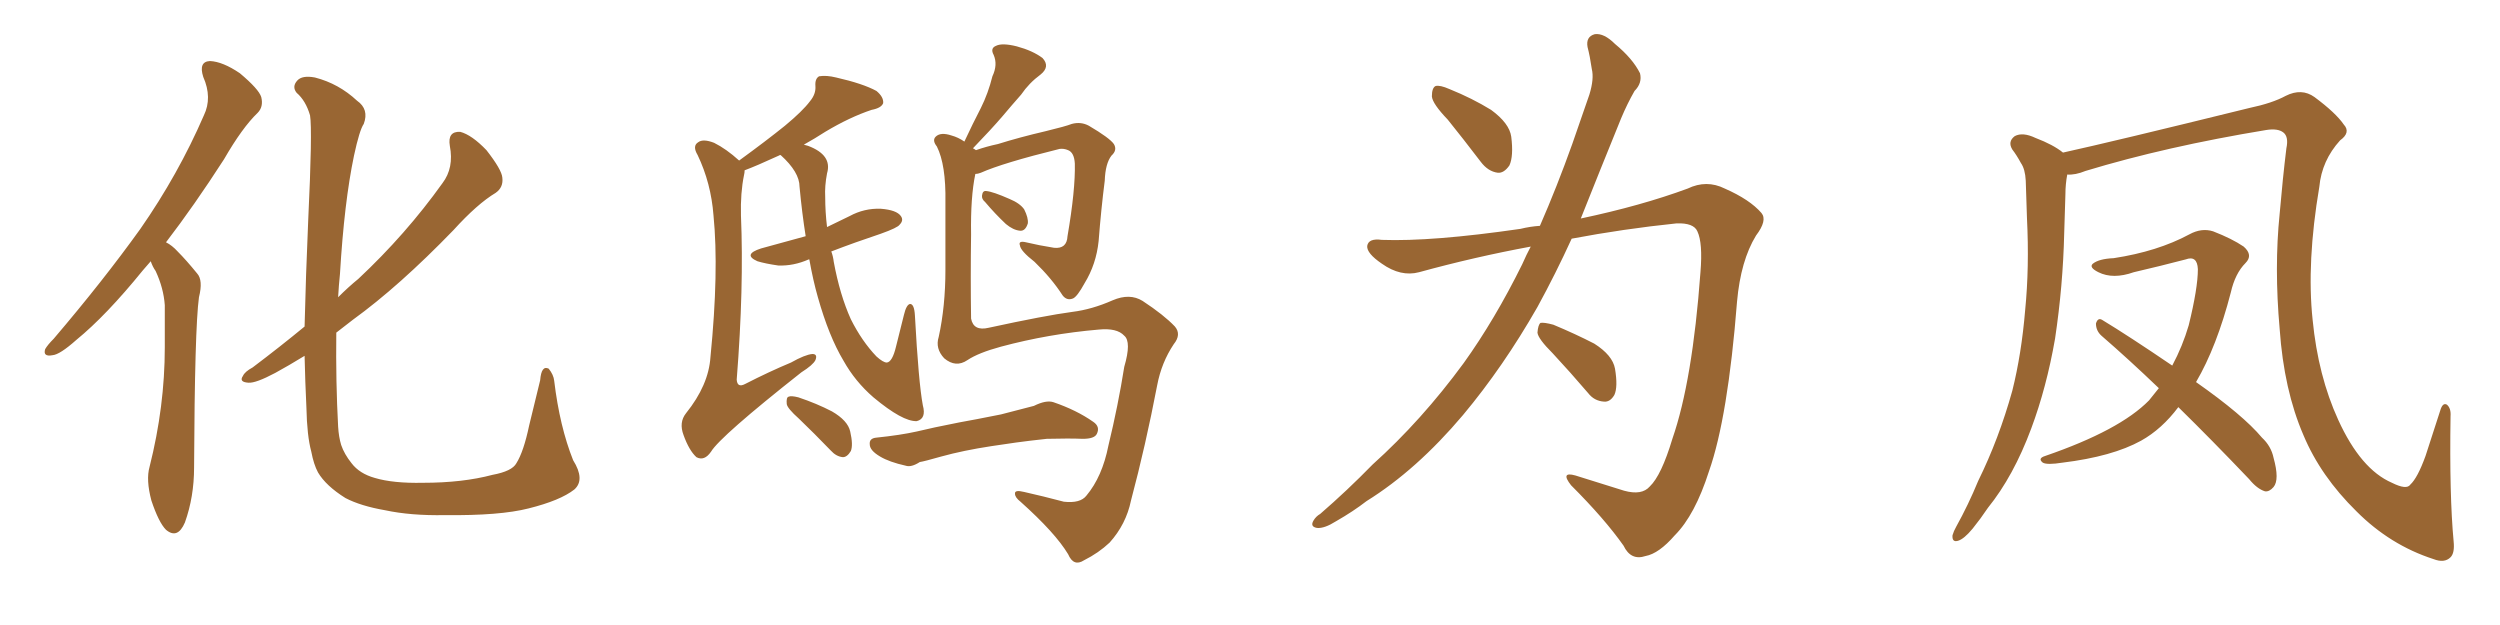 <svg xmlns="http://www.w3.org/2000/svg" xmlns:xlink="http://www.w3.org/1999/xlink" width="600" height="150"><path fill="#996633" padding="10" d="M36.18 62.70L36.18 62.70Q35.16 63.87 34.28 64.89L34.28 64.89Q25.49 75.73 18.31 81.59L18.31 81.59Q14.36 85.11 12.60 85.25L12.60 85.25Q10.25 85.69 10.84 83.79L10.84 83.79Q11.43 82.76 12.89 81.30L12.89 81.30Q24.76 67.38 33.69 54.93L33.69 54.93Q42.77 41.89 48.93 27.69L48.93 27.69Q50.98 23.44 48.78 18.46L48.78 18.46Q47.61 14.79 50.39 14.65L50.39 14.65Q53.47 14.79 57.57 17.58L57.57 17.58Q62.11 21.39 62.70 23.29L62.70 23.29Q63.28 25.63 61.82 27.10L61.82 27.10Q58.15 30.62 53.76 38.23L53.76 38.23Q46.58 49.37 39.84 58.15L39.84 58.15Q41.31 58.89 42.63 60.35L42.63 60.35Q44.68 62.40 47.31 65.63L47.31 65.63Q48.78 67.24 47.75 71.34L47.75 71.34Q46.73 78.81 46.58 112.21L46.58 112.21Q46.58 119.24 44.38 125.39L44.38 125.39Q42.63 129.49 39.84 127.15L39.84 127.15Q38.09 125.39 36.33 120.12L36.33 120.12Q35.01 115.14 35.89 112.06L35.89 112.06Q39.55 97.56 39.55 83.35L39.55 83.35Q39.55 78.52 39.55 73.24L39.55 73.24Q39.26 69.14 37.35 65.04L37.35 65.04Q36.62 64.01 36.18 62.70ZM137.84 117.48L137.84 117.48L137.84 117.48Q134.47 120.12 126.86 122.02L126.86 122.02Q119.97 123.78 106.79 123.63L106.79 123.63Q98.58 123.78 92.43 122.46L92.43 122.46Q86.57 121.44 82.91 119.53L82.91 119.53Q78.22 116.60 76.32 113.38L76.32 113.38Q75.29 111.47 74.71 108.40L74.71 108.40Q73.68 104.59 73.54 97.85L73.54 97.85Q73.24 91.70 73.10 85.40L73.10 85.40Q69.29 87.74 66.06 89.50L66.06 89.50Q61.38 91.99 59.62 91.85L59.62 91.85Q57.28 91.70 58.30 90.23L58.30 90.23Q58.74 89.21 60.64 88.18L60.64 88.18Q67.24 83.20 73.10 78.37L73.10 78.37Q73.39 66.21 73.97 52.88L73.97 52.88Q75 31.20 74.41 27.69L74.41 27.69Q73.39 24.17 71.19 22.27L71.19 22.27Q70.02 20.80 71.34 19.34L71.34 19.34Q72.51 18.02 75.59 18.60L75.59 18.60Q81.30 20.07 85.69 24.17L85.69 24.17Q88.62 26.22 87.30 29.74L87.30 29.74Q86.28 31.20 84.96 37.35L84.96 37.35Q82.62 48.49 81.59 65.77L81.59 65.77Q81.30 68.55 81.15 71.34L81.15 71.34Q83.64 68.85 85.99 66.94L85.99 66.94Q97.41 56.25 106.20 43.95L106.20 43.95Q108.98 40.28 107.96 35.01L107.96 35.01Q107.37 31.49 110.45 31.64L110.45 31.64Q113.23 32.37 116.75 36.04L116.75 36.04Q120.41 40.72 120.56 42.63L120.56 42.63Q120.85 44.97 118.95 46.29L118.95 46.29Q114.55 48.93 108.84 55.22L108.84 55.22Q95.80 68.70 84.67 76.76L84.67 76.76Q82.62 78.37 80.71 79.83L80.71 79.83Q80.57 91.70 81.15 102.39L81.15 102.39Q81.30 104.88 81.88 106.79L81.88 106.79Q82.62 108.98 84.38 111.18L84.38 111.18Q86.28 113.67 89.94 114.70L89.94 114.70Q94.34 116.02 101.51 115.87L101.51 115.87Q111.04 115.87 118.21 113.96L118.21 113.96Q122.90 113.09 123.93 111.18L123.93 111.18Q125.68 108.40 127.00 102.10L127.00 102.10Q128.61 95.36 129.64 91.26L129.64 91.26Q129.93 87.60 131.69 88.48L131.69 88.48Q132.86 89.94 133.01 91.41L133.01 91.41Q134.33 102.39 137.55 110.45L137.55 110.45Q140.48 115.14 137.84 117.48ZM236.43 48.49L236.43 48.49Q235.55 47.75 235.69 46.88L235.69 46.88Q235.84 45.70 236.72 45.85L236.72 45.85Q238.33 46.00 242.29 47.75L242.29 47.75Q244.78 48.78 245.80 50.24L245.80 50.24Q246.83 52.29 246.68 53.61L246.68 53.61Q246.09 55.52 244.78 55.37L244.78 55.37Q243.16 55.22 241.41 53.76L241.41 53.76Q238.77 51.27 236.43 48.49ZM232.18 86.43L232.18 86.43Q229.39 88.33 226.61 85.99L226.61 85.99Q224.41 83.64 225.29 80.86L225.29 80.86Q226.90 73.54 226.90 64.75L226.90 64.75Q226.90 55.66 226.90 48.49L226.90 48.49Q227.05 39.55 224.85 35.16L224.85 35.16Q223.68 33.69 224.56 32.81L224.56 32.81Q225.73 31.64 228.37 32.52L228.37 32.52Q229.98 32.96 231.45 33.98L231.45 33.98Q233.50 29.59 235.40 25.93L235.40 25.93Q237.16 22.41 238.18 18.31L238.18 18.31Q239.50 15.53 238.48 13.18L238.48 13.18Q237.60 11.57 239.06 10.99L239.06 10.99Q240.53 10.25 244.04 11.13L244.04 11.13Q247.85 12.16 250.20 13.92L250.20 13.92Q252.10 15.97 249.76 17.87L249.76 17.87Q246.97 19.92 245.07 22.71L245.07 22.71Q242.87 25.20 240.53 27.98L240.53 27.98Q237.89 31.05 233.50 35.60L233.50 35.60Q233.64 35.60 234.23 36.04L234.23 36.04Q236.72 35.16 239.50 34.57L239.50 34.57Q244.63 32.96 250.93 31.49L250.93 31.49Q255.76 30.32 257.23 29.74L257.23 29.74Q259.42 29.15 261.33 30.18L261.33 30.18Q266.31 33.11 267.33 34.57L267.33 34.57Q268.21 36.04 266.75 37.35L266.75 37.35Q265.28 39.26 265.14 43.36L265.14 43.36Q264.26 50.24 263.67 57.86L263.67 57.86Q263.09 63.43 260.30 67.97L260.30 67.97Q258.54 71.19 257.52 71.63L257.52 71.63Q256.05 72.22 255.03 70.90L255.03 70.90Q252.39 66.80 248.29 62.84L248.29 62.84Q244.92 60.21 244.78 58.89L244.78 58.89Q244.34 57.71 246.24 58.15L246.24 58.15Q249.32 58.89 252.98 59.47L252.98 59.47Q256.05 59.77 256.20 56.69L256.20 56.69Q258.11 45.56 257.96 39.26L257.96 39.26Q257.81 36.62 256.35 36.04L256.35 36.04Q255.32 35.60 254.30 35.74L254.30 35.74Q240.67 39.11 235.40 41.46L235.40 41.46Q234.67 41.75 234.08 41.75L234.08 41.75Q232.91 47.31 233.06 56.25L233.06 56.25Q232.91 66.65 233.06 76.46L233.06 76.46Q233.64 79.54 237.30 78.66L237.30 78.66Q250.78 75.73 257.37 74.85L257.37 74.85Q262.06 74.27 267.04 72.07L267.04 72.07Q271.14 70.31 274.22 72.22L274.22 72.22Q279.35 75.59 281.98 78.37L281.98 78.37Q283.59 80.27 281.69 82.62L281.69 82.62Q278.76 87.01 277.73 92.43L277.73 92.43Q274.95 106.93 271.44 120.12L271.44 120.12Q270.26 125.83 266.31 130.22L266.31 130.22Q263.67 132.71 260.16 134.47L260.16 134.47Q257.67 136.08 256.35 133.01L256.35 133.01Q253.27 127.88 244.92 120.41L244.92 120.41Q243.60 119.38 243.60 118.51L243.60 118.51Q243.46 117.48 245.80 118.07L245.80 118.07Q250.34 119.09 255.32 120.41L255.32 120.41Q259.28 120.85 260.74 118.95L260.74 118.95Q264.55 114.40 266.02 106.93L266.02 106.93Q268.36 97.27 269.82 88.04L269.82 88.04Q271.58 82.03 269.82 80.57L269.82 80.57Q268.07 78.66 263.67 79.10L263.67 79.10Q251.66 80.13 240.23 83.20L240.23 83.20Q234.81 84.67 232.18 86.43ZM237.89 107.08L237.89 107.08Q231.15 108.11 225.88 109.57L225.88 109.57Q221.78 110.74 220.75 110.89L220.75 110.89Q218.70 112.21 217.38 111.77L217.38 111.77Q213.43 110.89 211.23 109.57L211.23 109.57Q208.74 108.11 208.74 106.64L208.74 106.64Q208.59 105.18 210.35 105.03L210.35 105.03Q216.06 104.44 220.02 103.56L220.02 103.56Q223.54 102.69 230.27 101.37L230.27 101.37Q233.64 100.78 240.23 99.46L240.23 99.46Q244.19 98.44 248.14 97.41L248.14 97.41Q251.07 95.95 252.83 96.53L252.83 96.53Q258.40 98.44 262.35 101.22L262.35 101.22Q264.11 102.39 263.23 104.15L263.23 104.15Q262.65 105.32 259.86 105.32L259.86 105.32Q256.64 105.18 251.22 105.32L251.22 105.32Q247.12 105.76 243.90 106.20L243.90 106.20Q240.97 106.64 237.89 107.08ZM194.24 62.26L194.24 62.26Q194.09 62.26 194.09 62.26L194.09 62.26Q190.43 63.87 186.77 63.72L186.77 63.72Q183.69 63.28 181.79 62.70L181.79 62.70Q178.13 61.08 182.67 59.62L182.67 59.62Q188.09 58.15 193.36 56.69L193.36 56.69Q192.48 51.12 191.89 44.82L191.89 44.82Q191.89 41.31 187.35 37.21L187.35 37.21Q187.06 37.21 186.91 37.35L186.91 37.35Q181.49 39.84 178.71 40.87L178.71 40.87Q178.71 41.46 178.56 42.04L178.56 42.04Q177.69 46.29 177.83 51.71L177.83 51.71Q178.56 68.99 176.81 91.11L176.81 91.11Q176.95 93.16 178.86 92.14L178.86 92.14Q184.57 89.21 189.84 87.01L189.84 87.01Q193.21 85.11 194.97 84.96L194.97 84.96Q196.29 84.96 195.70 86.43L195.70 86.43Q195.12 87.60 192.33 89.36L192.33 89.36Q172.85 104.74 170.65 108.40L170.65 108.40Q169.04 110.74 167.14 109.72L167.14 109.72Q165.38 108.11 164.06 104.44L164.06 104.44Q162.89 101.37 164.65 99.17L164.65 99.17Q170.07 92.43 170.51 85.69L170.51 85.69Q172.56 65.04 171.24 51.71L171.24 51.71Q170.65 43.95 167.43 37.21L167.43 37.21Q166.11 35.01 167.58 34.13L167.58 34.13Q168.75 33.25 171.39 34.28L171.39 34.28Q174.32 35.74 177.39 38.53L177.39 38.53Q183.84 33.84 188.38 30.18L188.38 30.18Q192.63 26.66 194.38 24.32L194.38 24.32Q195.85 22.56 195.70 20.65L195.70 20.65Q195.56 18.90 196.58 18.31L196.58 18.31Q198.34 18.02 200.68 18.60L200.68 18.60Q207.13 20.07 210.35 21.83L210.35 21.83Q212.11 23.29 211.96 24.76L211.96 24.76Q211.52 25.93 209.18 26.37L209.18 26.37Q203.91 28.13 198.05 31.64L198.05 31.64Q195.56 33.25 192.92 34.72L192.92 34.72Q193.51 34.86 193.95 35.01L193.95 35.01Q199.80 37.21 198.49 41.60L198.49 41.60Q197.90 44.68 198.05 47.31L198.05 47.31Q198.05 50.83 198.49 54.49L198.49 54.49Q201.27 53.17 203.91 51.86L203.91 51.86Q207.42 49.95 211.38 50.10L211.38 50.10Q215.19 50.39 216.21 51.86L216.21 51.86Q216.94 52.88 215.92 53.91L215.92 53.91Q215.48 54.64 211.38 56.10L211.38 56.10Q205.22 58.15 199.51 60.35L199.51 60.35Q199.95 61.52 200.10 62.84L200.10 62.84Q201.56 70.75 204.20 76.61L204.20 76.61Q206.84 81.88 210.35 85.55L210.35 85.55Q211.96 87.01 212.84 87.01L212.84 87.01Q214.16 86.87 215.04 83.20L215.04 83.20Q215.92 79.69 216.94 75.59L216.94 75.59Q217.53 73.10 218.41 72.95L218.41 72.95Q219.43 72.95 219.58 75.73L219.58 75.73Q220.46 91.85 221.48 97.27L221.48 97.27Q222.36 100.49 220.02 101.07L220.02 101.07Q216.65 101.22 209.62 95.36L209.62 95.36Q205.22 91.55 202.44 86.57L202.44 86.57Q198.93 80.71 196.29 71.34L196.29 71.34Q195.12 67.24 194.24 62.26ZM191.75 100.49L191.75 100.49L191.75 100.49Q188.96 98.00 188.82 96.97L188.82 96.97Q188.67 95.36 189.26 95.21L189.26 95.21Q189.84 94.92 191.60 95.36L191.60 95.36Q196.00 96.83 199.66 98.73L199.66 98.73Q203.47 100.93 204.05 103.56L204.05 103.56Q204.79 106.79 204.20 108.25L204.20 108.25Q203.32 109.72 202.29 109.72L202.29 109.72Q200.68 109.57 199.37 108.11L199.37 108.11Q195.41 104.00 191.75 100.49ZM347.46 28.71L347.46 28.71Q343.80 24.90 343.65 23.14L343.65 23.14Q343.65 21.09 344.53 20.65L344.53 20.65Q345.56 20.36 347.90 21.39L347.90 21.39Q353.32 23.58 357.86 26.37L357.86 26.37Q362.26 29.59 362.70 32.81L362.70 32.81Q363.28 37.50 362.26 39.70L362.26 39.70Q360.94 41.60 359.47 41.46L359.47 41.46Q357.13 41.16 355.37 38.82L355.37 38.82Q351.12 33.25 347.46 28.71ZM369.58 54.20L369.58 54.20Q373.68 44.82 377.34 34.57L377.34 34.57Q379.54 28.13 381.45 22.71L381.45 22.71Q382.62 18.90 382.03 16.55L382.03 16.55Q381.59 13.48 381.01 11.28L381.01 11.28Q380.57 8.79 382.76 8.20L382.76 8.20Q384.96 7.91 387.60 10.55L387.60 10.55Q391.85 14.06 393.60 17.58L393.60 17.58Q394.19 19.92 392.29 21.83L392.29 21.83Q390.53 24.90 389.06 28.42L389.06 28.42Q386.72 34.13 384.08 40.72L384.08 40.72Q381.74 46.58 379.39 52.44L379.39 52.44Q393.90 49.37 405.03 45.26L405.03 45.26Q409.57 43.07 413.96 45.26L413.96 45.26Q419.97 47.90 422.75 51.12L422.75 51.12Q424.22 52.88 421.44 56.54L421.44 56.54Q417.77 62.55 416.89 72.36L416.89 72.36Q414.70 100.20 410.16 113.09L410.16 113.09Q406.79 123.63 401.95 128.47L401.95 128.47Q398.14 132.86 394.92 133.45L394.92 133.45Q391.41 134.62 389.65 130.96L389.65 130.96Q385.11 124.51 377.05 116.46L377.05 116.46Q374.41 113.09 378.08 114.11L378.08 114.11Q383.64 115.87 389.79 117.77L389.79 117.77Q394.04 118.95 395.95 116.75L395.95 116.75Q398.73 114.11 401.37 105.32L401.37 105.32Q406.20 91.41 408.11 65.33L408.11 65.33Q408.69 58.30 407.37 55.52L407.37 55.52Q406.49 53.47 402.39 53.61L402.39 53.61Q389.65 54.93 377.20 57.28L377.20 57.28Q373.39 65.63 368.99 73.68L368.99 73.68Q360.79 88.04 351.12 99.61L351.12 99.61Q339.99 112.79 327.98 120.26L327.98 120.26Q324.76 122.75 320.65 125.10L320.65 125.10Q317.87 126.86 316.11 126.71L316.11 126.71Q314.36 126.42 315.23 124.95L315.23 124.95Q315.82 123.93 316.85 123.34L316.85 123.34Q323.29 117.77 329.44 111.47L329.44 111.47Q341.16 100.93 351.27 87.16L351.27 87.16Q358.74 76.76 365.33 63.43L365.33 63.43Q366.36 61.08 367.38 59.18L367.38 59.18Q353.91 61.67 340.58 65.33L340.58 65.33Q336.18 66.50 331.64 63.28L331.64 63.28Q327.98 60.79 328.13 59.03L328.13 59.03Q328.42 57.13 331.64 57.57L331.64 57.57Q343.65 58.01 364.89 54.93L364.89 54.93Q367.24 54.35 369.58 54.20ZM372.66 84.81L372.66 84.81L372.66 84.81Q369.14 81.30 368.99 79.83L368.99 79.83Q369.14 77.93 369.73 77.49L369.73 77.49Q370.61 77.34 372.80 77.93L372.80 77.93Q378.08 80.13 382.62 82.47L382.62 82.47Q387.01 85.25 387.60 88.48L387.60 88.48Q388.33 92.87 387.45 94.78L387.45 94.78Q386.43 96.53 384.96 96.39L384.96 96.39Q382.62 96.24 381.15 94.34L381.15 94.34Q376.76 89.21 372.66 84.81ZM588.87 129.93L588.87 129.93Q589.16 132.71 588.13 133.74L588.13 133.74Q586.67 135.21 584.03 134.18L584.03 134.18Q573.63 130.81 565.58 122.75L565.58 122.75Q556.93 114.26 552.83 104.44L552.83 104.44Q548.14 93.60 547.12 78.96L547.12 78.96Q545.80 64.16 547.12 51.27L547.12 51.27Q547.85 42.77 548.73 35.60L548.73 35.60Q549.32 32.81 548.00 31.79L548.00 31.79Q546.68 30.76 543.90 31.20L543.90 31.20Q519.87 35.16 500.54 41.02L500.54 41.02Q498.05 42.04 496.14 41.89L496.14 41.89Q495.70 44.24 495.70 46.58L495.70 46.58Q495.56 50.98 495.41 55.96L495.41 55.96Q495.12 68.55 493.21 81.30L493.21 81.30Q491.16 93.02 487.50 102.83L487.50 102.83Q483.25 114.26 477.10 121.88L477.10 121.88Q475.34 124.51 473.44 126.86L473.44 126.86Q471.39 129.35 469.92 129.79L469.92 129.79Q468.46 130.22 468.60 128.47L468.60 128.47Q468.90 127.44 469.48 126.42L469.48 126.42Q472.41 121.14 474.76 115.43L474.76 115.43Q479.74 105.32 482.96 93.75L482.96 93.75Q485.16 84.96 486.04 74.41L486.04 74.41Q487.06 64.16 486.47 52.29L486.47 52.29Q486.33 47.46 486.18 43.36L486.18 43.36Q486.04 40.58 485.01 39.11L485.01 39.11Q483.98 37.21 482.96 35.89L482.96 35.89Q481.79 33.98 483.54 32.67L483.54 32.67Q485.45 31.64 488.53 33.11L488.53 33.11Q492.77 34.72 495.12 36.62L495.12 36.62Q507.13 33.98 539.79 25.93L539.79 25.93Q545.36 24.76 548.58 23.00L548.58 23.00Q552.39 21.09 555.47 23.29L555.47 23.29Q560.60 27.10 562.50 29.88L562.50 29.88Q564.26 31.79 561.62 33.69L561.62 33.69Q557.23 38.53 556.64 44.82L556.64 44.82Q553.56 62.99 555.03 76.76L555.03 76.76Q556.35 90.23 561.18 100.78L561.18 100.78Q566.60 112.65 574.07 115.87L574.07 115.87Q577.59 117.63 578.47 116.31L578.47 116.31Q580.22 114.70 582.13 109.42L582.13 109.42Q583.89 104.00 585.64 98.58L585.64 98.58Q586.23 96.53 587.26 97.12L587.26 97.12Q588.28 98.00 588.13 99.90L588.13 99.90Q587.84 118.95 588.87 129.93ZM518.12 93.16L518.12 93.16L518.12 93.16Q510.94 86.28 504.35 80.57L504.35 80.57Q503.03 79.39 503.03 77.64L503.03 77.64Q503.47 76.17 504.49 76.76L504.49 76.76Q510.79 80.57 521.34 87.74L521.34 87.74Q523.83 83.06 525.29 78.08L525.29 78.08Q527.49 69.14 527.49 64.60L527.49 64.60Q527.34 61.23 524.56 62.26L524.56 62.26Q518.41 63.87 512.11 65.33L512.11 65.33Q507.13 67.09 503.61 65.33L503.61 65.33Q501.27 64.16 502.29 63.28L502.29 63.28Q503.76 62.11 507.28 61.96L507.28 61.96Q517.82 60.35 525.44 56.25L525.44 56.25Q528.37 54.64 531.15 55.52L531.15 55.52Q535.69 57.28 538.48 59.18L538.48 59.18Q540.82 61.23 538.92 63.13L538.92 63.13Q536.43 65.63 535.40 70.17L535.40 70.17Q532.03 83.20 527.05 91.70L527.05 91.70Q538.33 99.61 542.87 105.03L542.87 105.03Q545.07 107.08 545.65 109.86L545.65 109.86Q547.12 115.14 545.65 116.89L545.65 116.89Q544.63 118.07 543.60 117.92L543.60 117.92Q541.70 117.33 539.79 114.99L539.79 114.99Q530.86 105.62 522.80 97.71L522.80 97.71Q518.85 102.98 513.87 105.76L513.87 105.76Q506.98 109.57 494.97 111.04L494.97 111.04Q491.31 111.62 490.28 111.04L490.28 111.04Q488.96 110.01 490.87 109.42L490.87 109.42Q508.74 103.27 515.77 96.09L515.77 96.09Q517.09 94.48 518.12 93.16Z"/></svg>